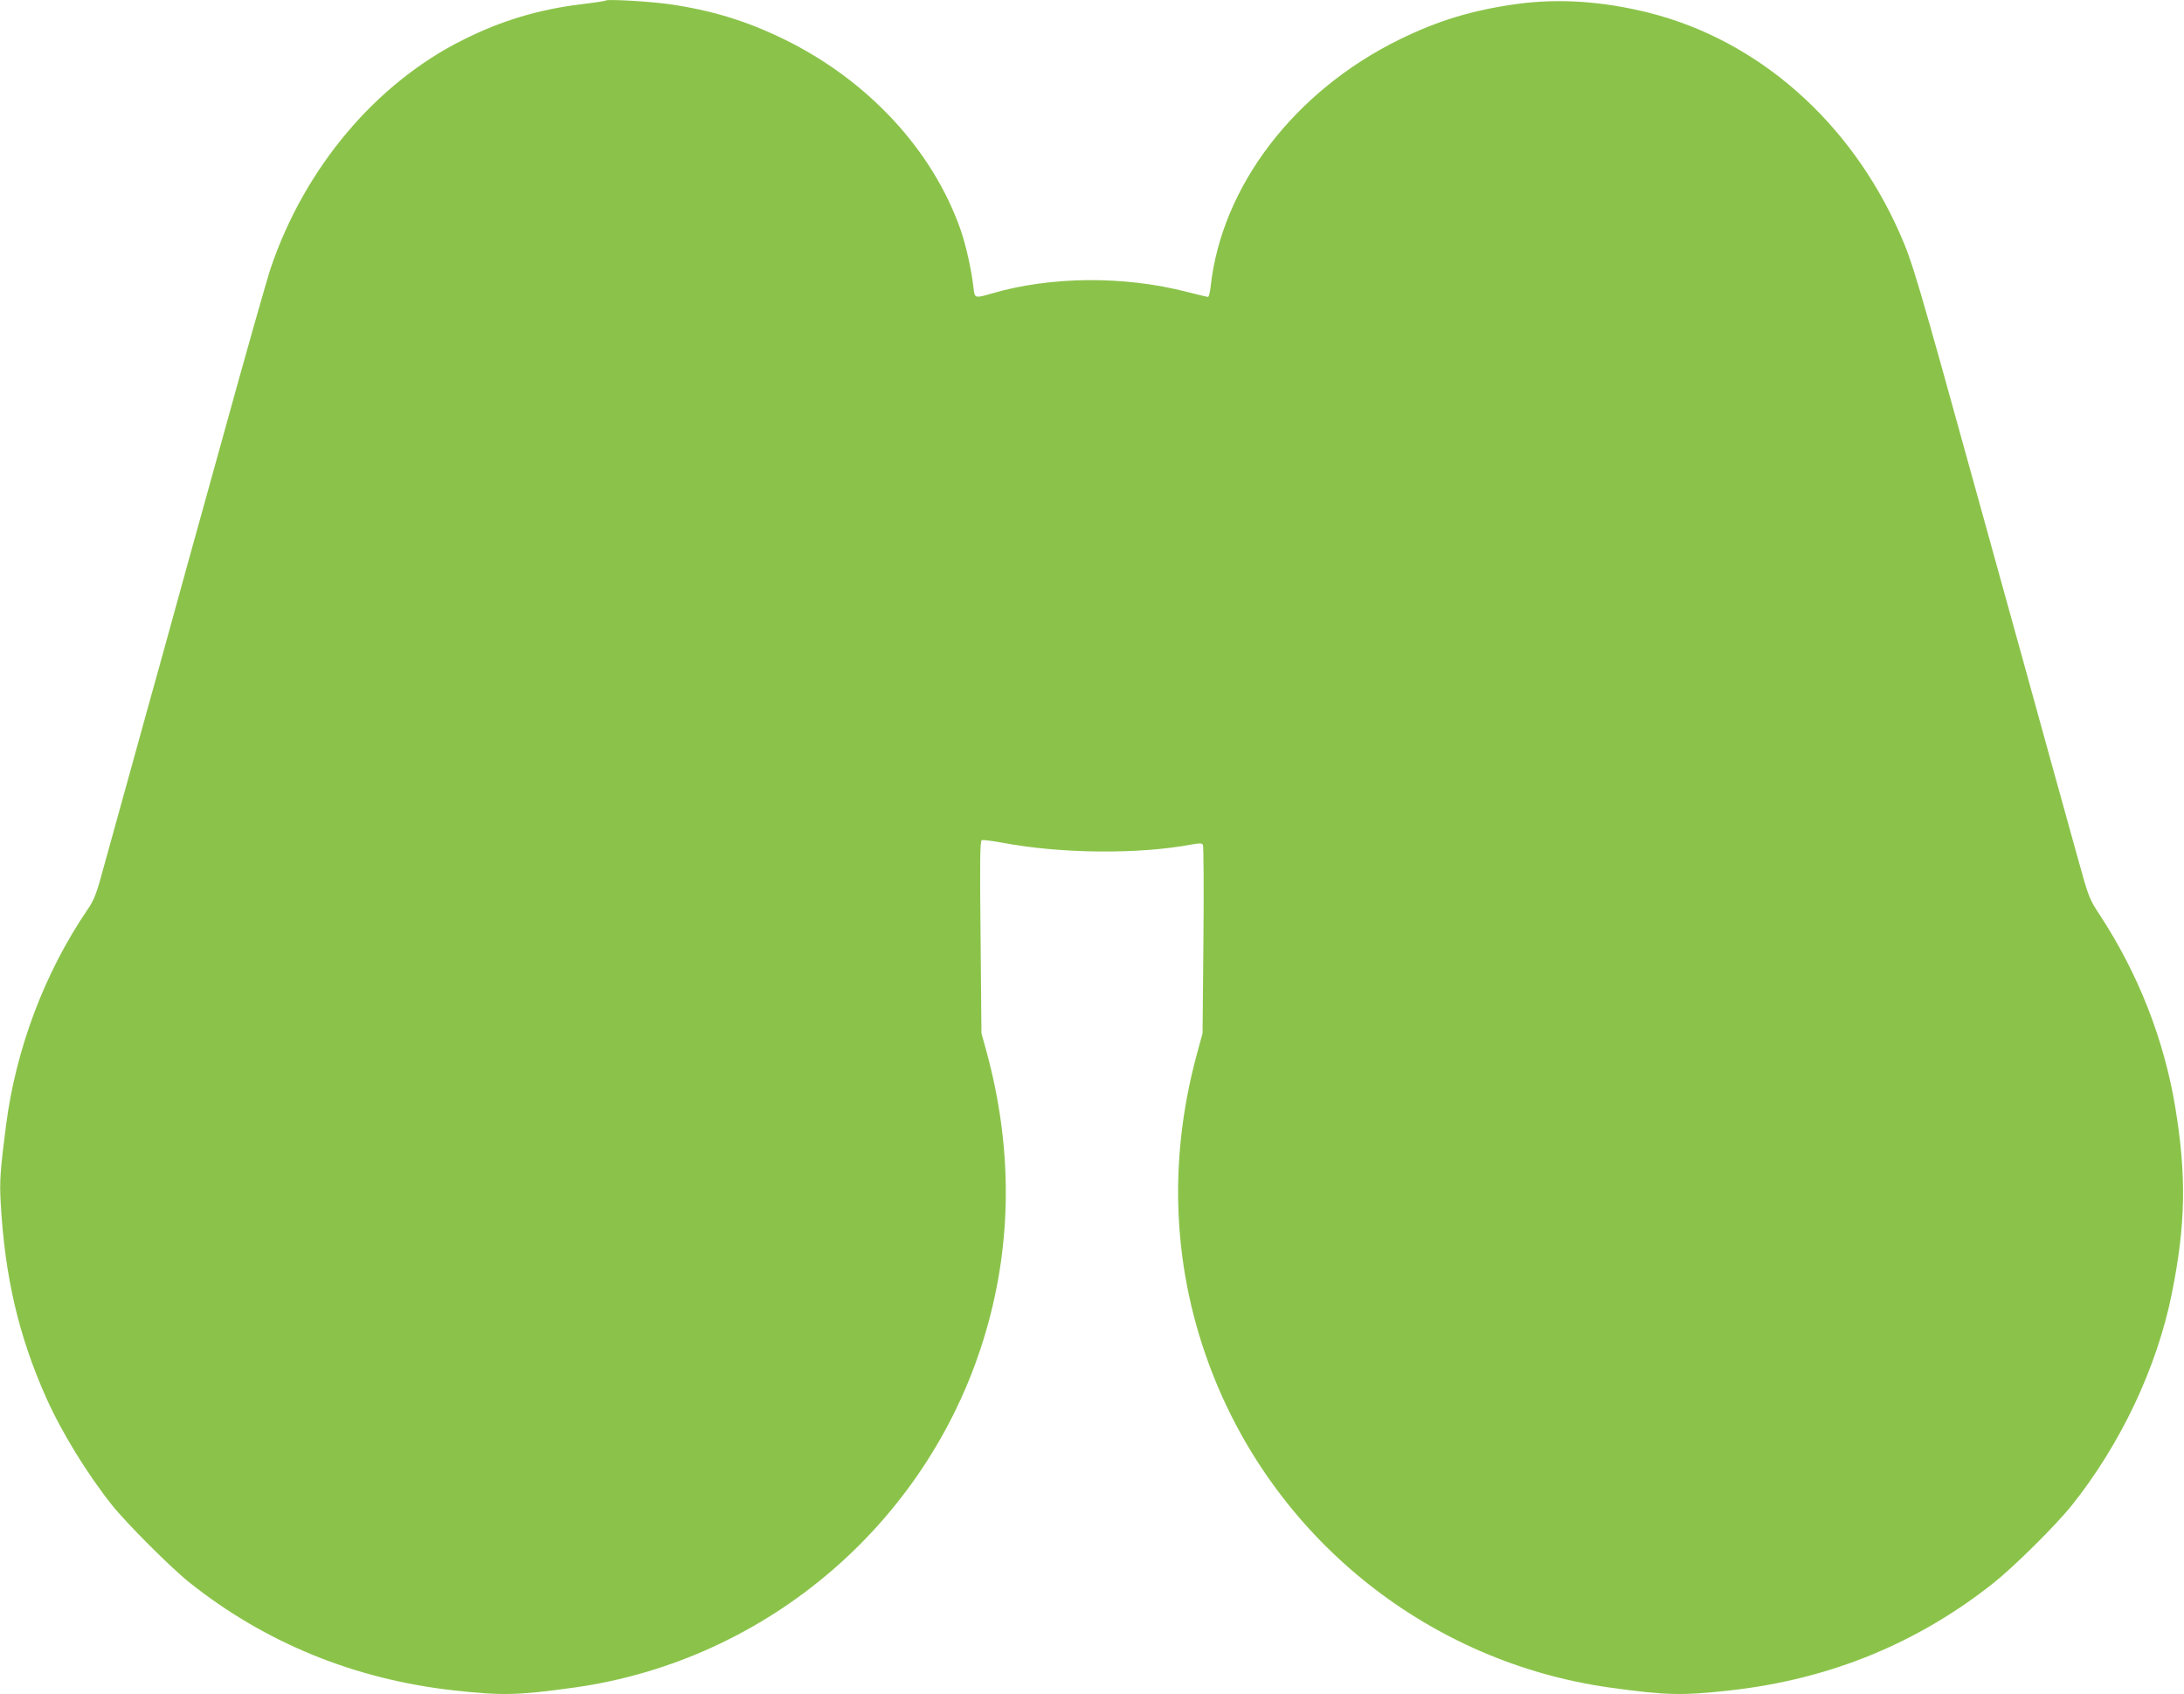 <?xml version="1.0" standalone="no"?>
<!DOCTYPE svg PUBLIC "-//W3C//DTD SVG 20010904//EN"
 "http://www.w3.org/TR/2001/REC-SVG-20010904/DTD/svg10.dtd">
<svg version="1.0" xmlns="http://www.w3.org/2000/svg"
 width="1280pt" height="993pt" viewBox="0 0 1280 993"
 preserveAspectRatio="xMidYMid meet">
<g transform="translate(0,993) scale(0.1,-0.1)"
fill="#8bc34a" stroke="none">
<path d="M3550 9927 c-3 -3 -68 -13 -145 -22 -250 -31 -467 -96 -690 -208
-511 -254 -929 -750 -1128 -1337 -20 -58 -147 -505 -282 -995 -136 -489 -292
-1052 -346 -1250 -55 -198 -141 -506 -190 -685 -50 -179 -117 -424 -151 -545
-54 -200 -64 -226 -108 -290 -249 -367 -416 -811 -474 -1255 -35 -271 -39
-331 -32 -457 24 -435 105 -781 266 -1143 90 -202 241 -448 386 -630 87 -109
345 -367 454 -454 443 -353 967 -567 1545 -632 290 -32 376 -30 710 16 1143
160 2095 984 2415 2093 153 529 153 1080 1 1637 l-29 105 -5 563 c-5 455 -3
564 7 568 8 3 62 -4 122 -15 338 -64 797 -69 1108 -10 45 8 61 8 66 -2 4 -6 6
-257 3 -558 l-5 -546 -34 -125 c-172 -635 -141 -1274 92 -1869 386 -988 1280
-1694 2329 -1841 334 -46 420 -48 710 -16 578 65 1090 274 1535 626 124 98
368 340 464 460 286 359 498 807 585 1241 81 403 86 687 20 1089 -66 400 -219
788 -444 1130 -60 92 -64 102 -123 315 -34 121 -106 382 -161 580 -54 198
-251 907 -436 1575 -348 1258 -377 1357 -452 1525 -290 655 -830 1129 -1468
1290 -272 68 -528 85 -773 52 -260 -36 -460 -96 -687 -207 -619 -303 -1046
-862 -1110 -1452 -4 -32 -10 -58 -15 -58 -5 0 -60 13 -122 29 -370 96 -804 92
-1149 -10 -97 -28 -97 -28 -104 39 -12 105 -45 250 -76 338 -164 466 -544 875
-1034 1114 -221 108 -425 170 -675 206 -116 16 -361 30 -370 21z"/>
</g>
</svg>
